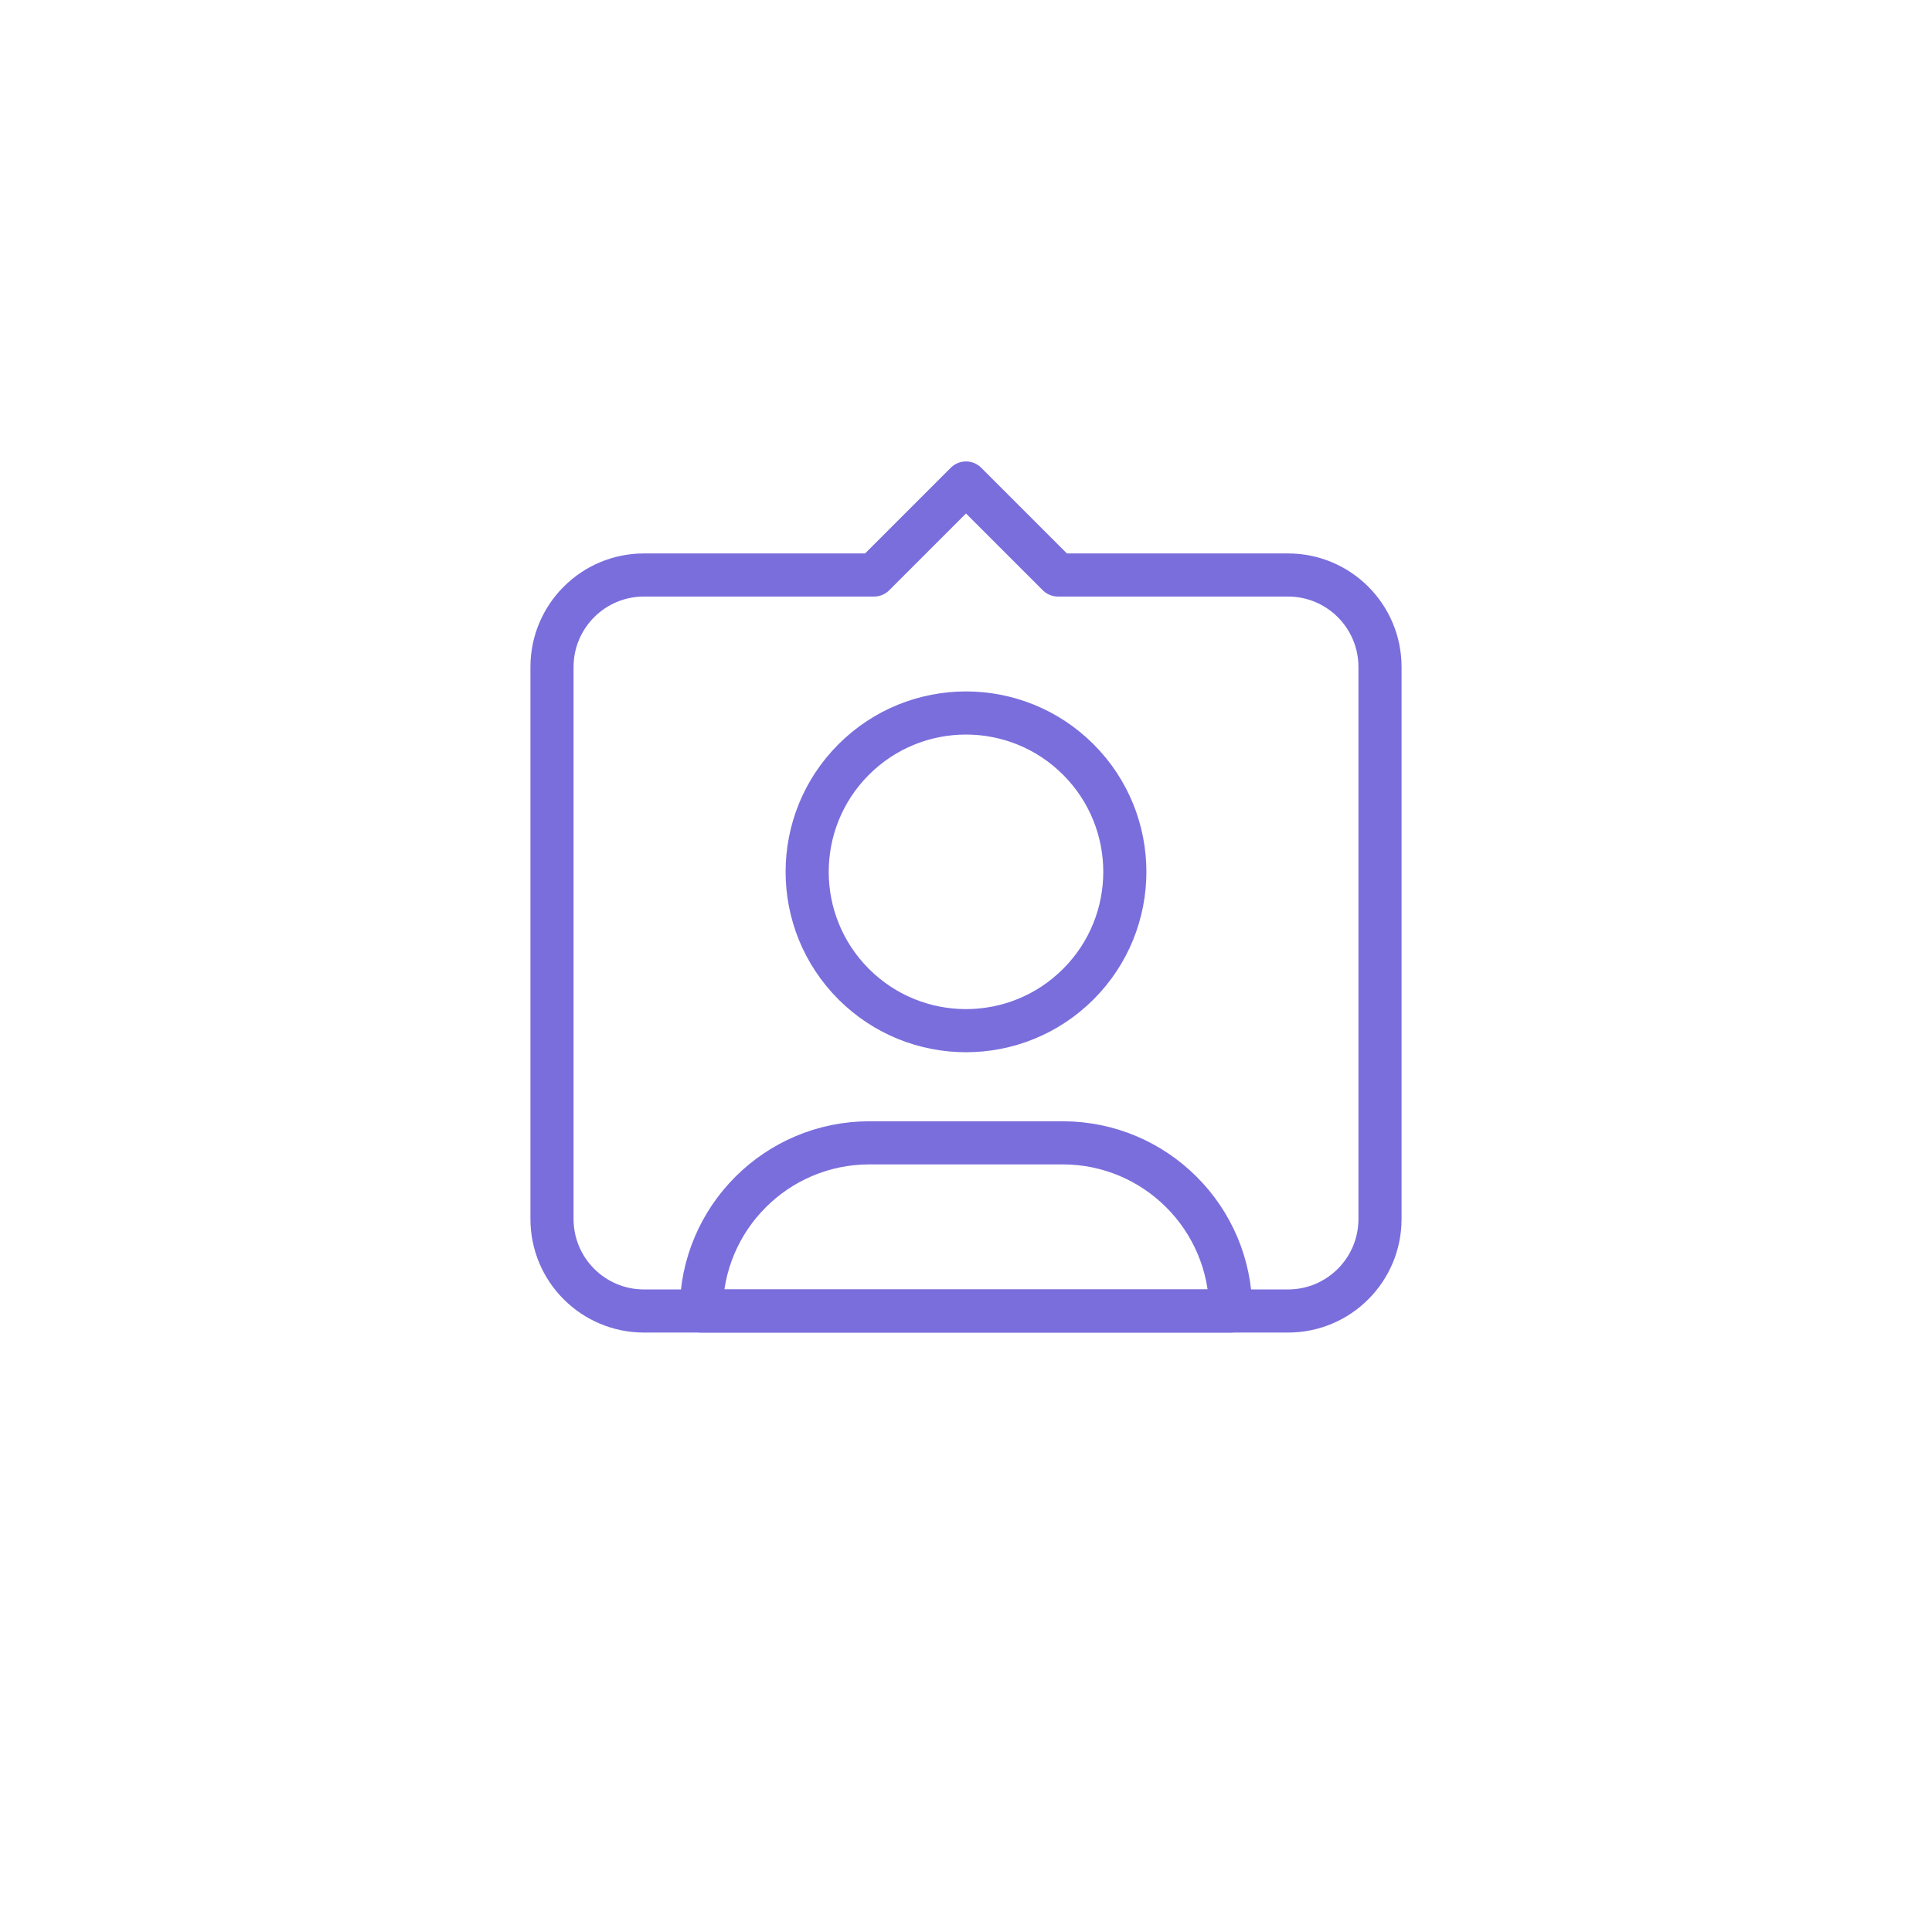 <svg width="112" height="112" viewBox="0 0 112 112" fill="none" xmlns="http://www.w3.org/2000/svg">
<g filter="url(#filter0_d_1179_7201)">
<rect x="6" y="2" width="100" height="100" rx="10" fill="white"/>
</g>
<path d="M62.511 44.03C66.107 47.626 66.107 53.456 62.511 57.052C58.915 60.648 53.085 60.648 49.489 57.052C45.893 53.456 45.893 47.626 49.489 44.03C53.085 40.434 58.915 40.434 62.511 44.03M40.654 76C40.654 70.616 45.019 66.251 50.403 66.251H61.598C66.982 66.251 71.347 70.616 71.347 76H40.654Z" stroke="#7A6EDD" stroke-width="2.5" stroke-linecap="round" stroke-linejoin="round"/>
<path d="M50.667 33.333H37.333C34.387 33.333 32 35.72 32 38.667V70.667C32 73.613 34.387 76 37.333 76H74.667C77.613 76 80 73.613 80 70.667V38.667C80 35.72 77.613 33.333 74.667 33.333H61.333L56 28L50.667 33.333Z" stroke="#7A6EDD" stroke-width="2.5" stroke-linecap="round" stroke-linejoin="round"/>
<defs>
<filter id="filter0_d_1179_7201" x="0" y="0" width="112" height="112" filterUnits="userSpaceOnUse" color-interpolation-filters="sRGB">
<feFlood flood-opacity="0" result="BackgroundImageFix"/>
<feColorMatrix in="SourceAlpha" type="matrix" values="0 0 0 0 0 0 0 0 0 0 0 0 0 0 0 0 0 0 127 0" result="hardAlpha"/>
<feOffset dy="4"/>
<feGaussianBlur stdDeviation="3"/>
<feColorMatrix type="matrix" values="0 0 0 0 0 0 0 0 0 0 0 0 0 0 0 0 0 0 0.05 0"/>
<feBlend mode="normal" in2="BackgroundImageFix" result="effect1_dropShadow_1179_7201"/>
<feBlend mode="normal" in="SourceGraphic" in2="effect1_dropShadow_1179_7201" result="shape"/>
</filter>
</defs>
</svg>
